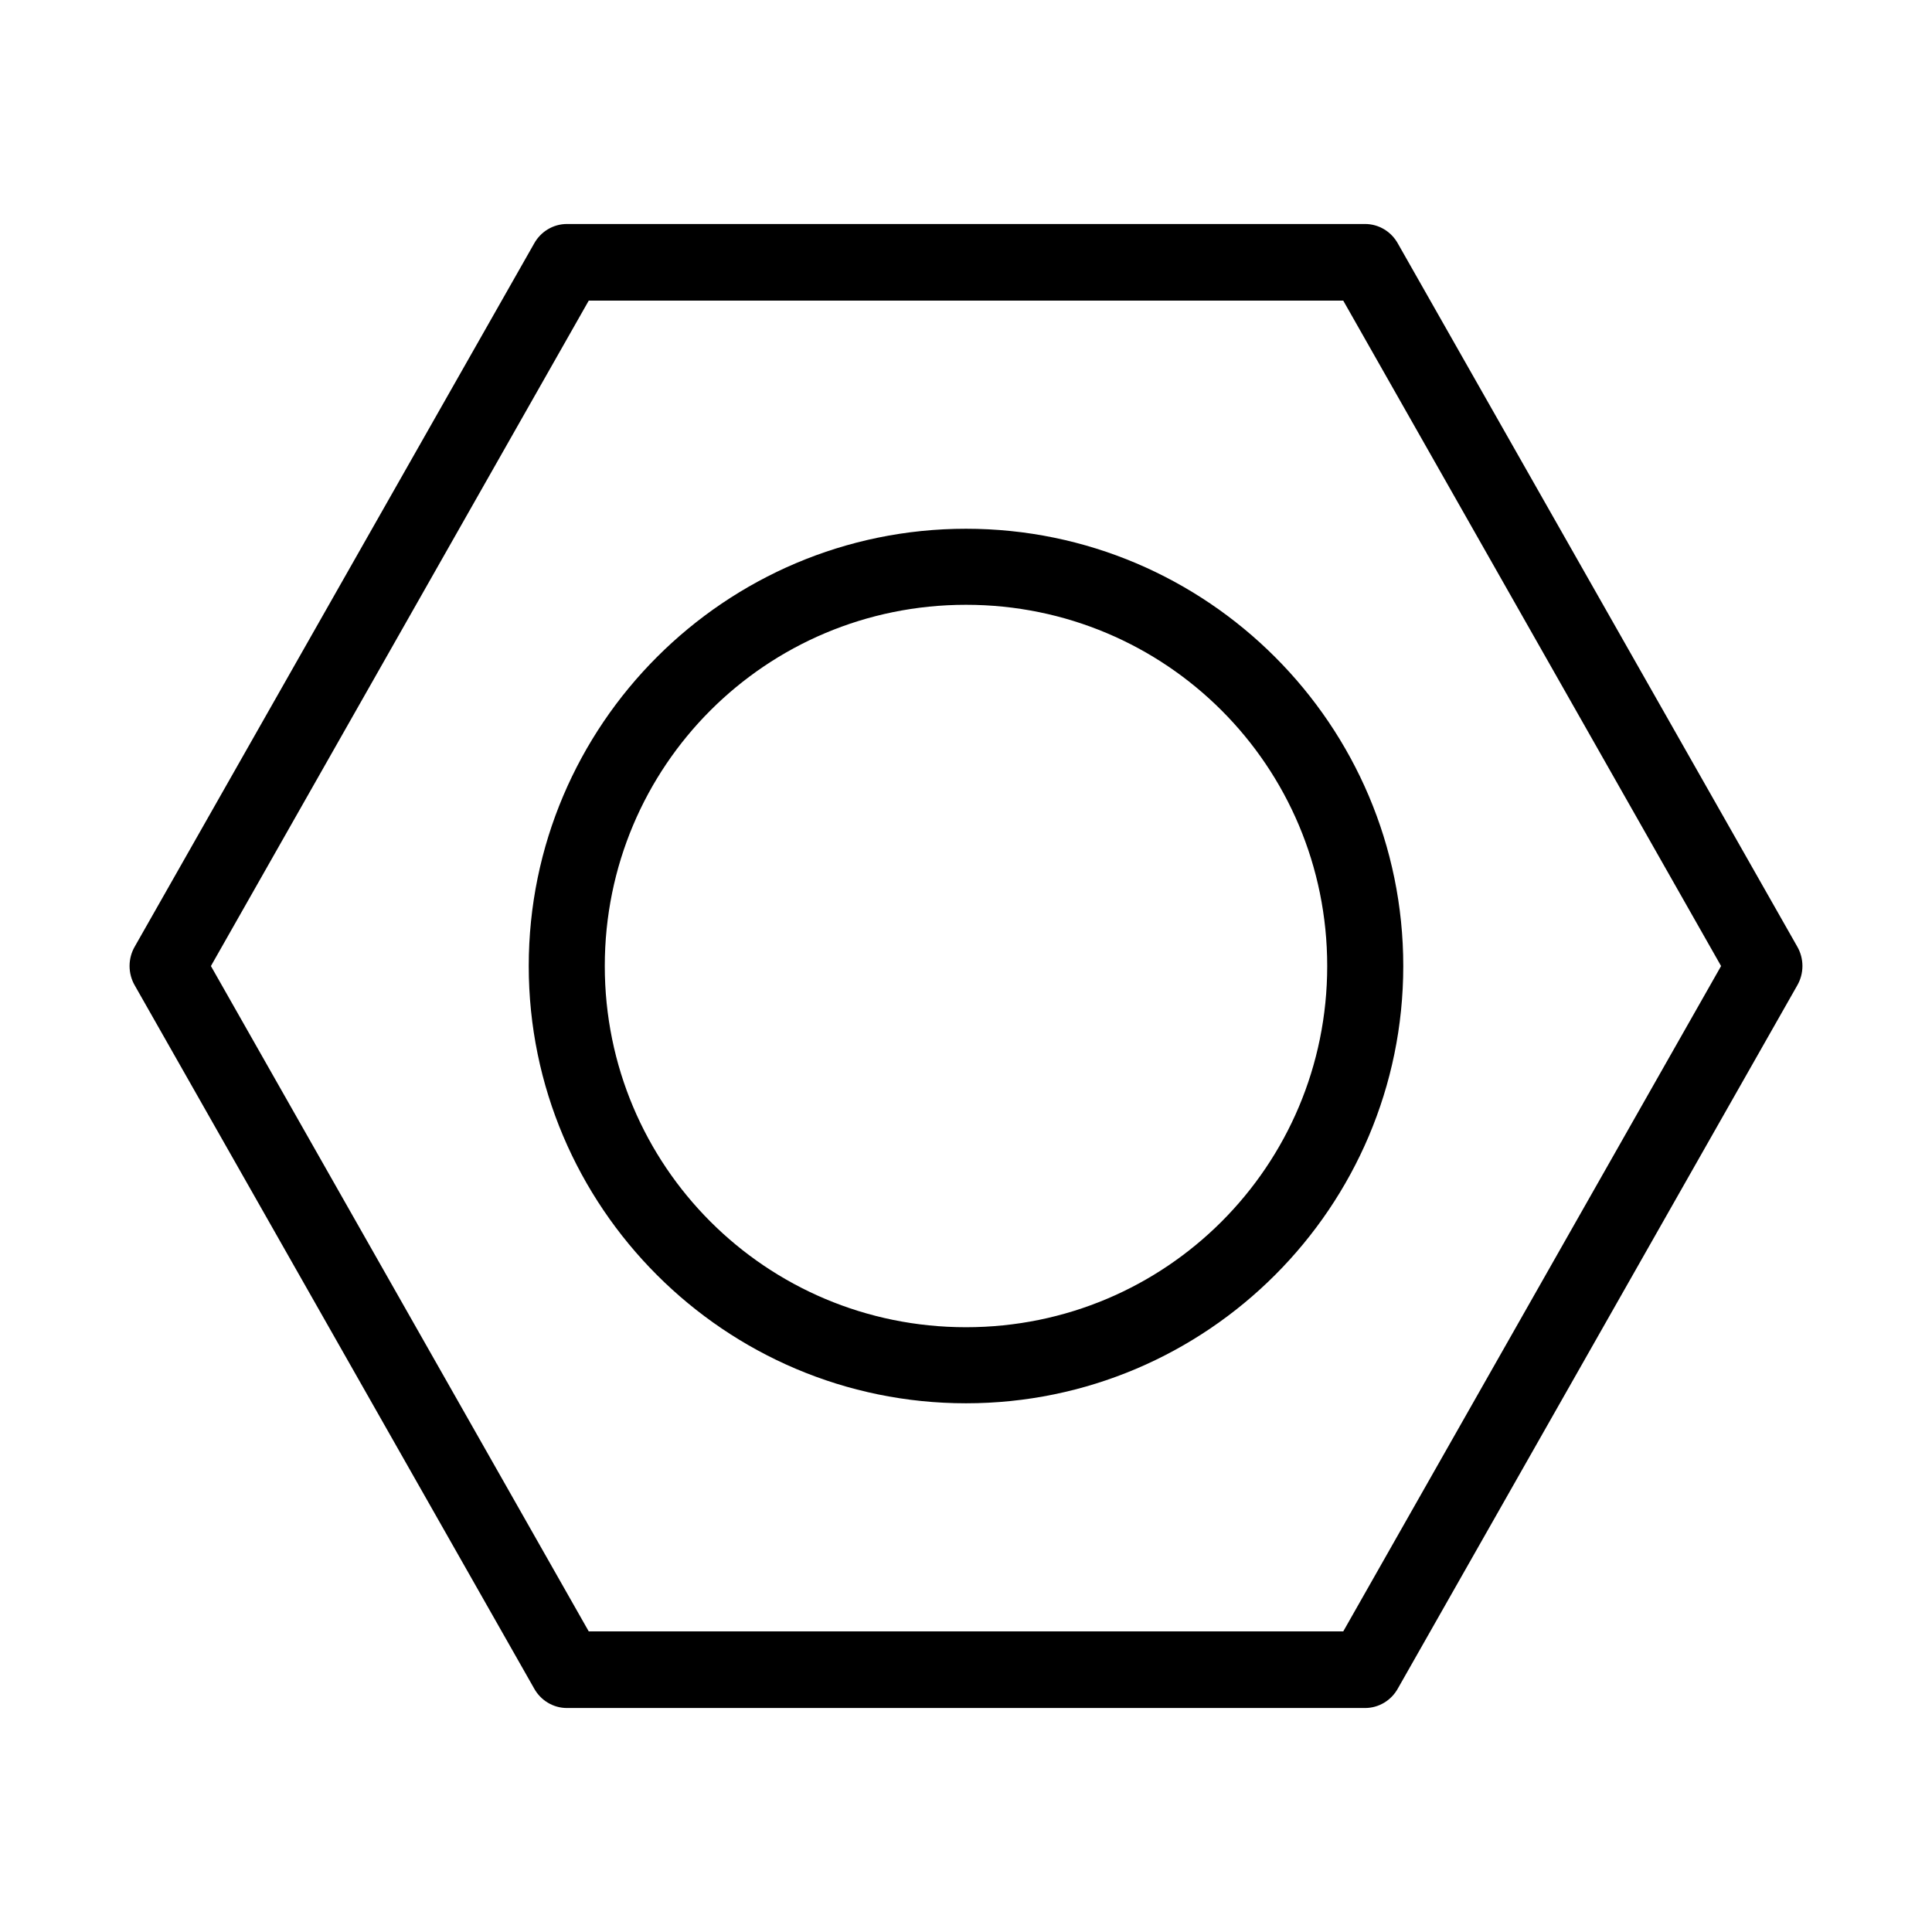 <?xml version="1.0" encoding="UTF-8"?>
<!-- Uploaded to: SVG Repo, www.svgrepo.com, Generator: SVG Repo Mixer Tools -->
<svg fill="#000000" width="800px" height="800px" version="1.1" viewBox="144 144 512 512" xmlns="http://www.w3.org/2000/svg">
 <path d="m294.2 203.36c-3.598 0.02-6.902 2.004-8.66 5.195l-105.8 186.25c-1.871 3.199-1.871 7.188 0 10.391l105.8 186.25c1.758 3.191 5.062 5.176 8.66 5.195h211.6c3.598-0.02 6.902-2.004 8.66-5.195l105.8-186.25c1.871-3.203 1.871-7.191 0-10.391l-105.8-186.25c-1.758-3.191-5.062-5.176-8.66-5.195zm5.824 20.309h199.95l100.13 176.34-100.13 176.33h-199.95l-100.13-176.33zm99.977 60.457c-63.879 0-115.88 52-115.88 115.88 0 63.875 52 115.88 115.88 115.88 63.875 0 115.88-52 115.88-115.88 0-63.879-52-115.88-115.88-115.88zm0 20.152c52.984 0 95.723 42.738 95.723 95.727 0 52.984-42.738 95.723-95.723 95.723-52.988 0-95.727-42.738-95.727-95.723 0-52.988 42.738-95.727 95.727-95.727z"/>
</svg>